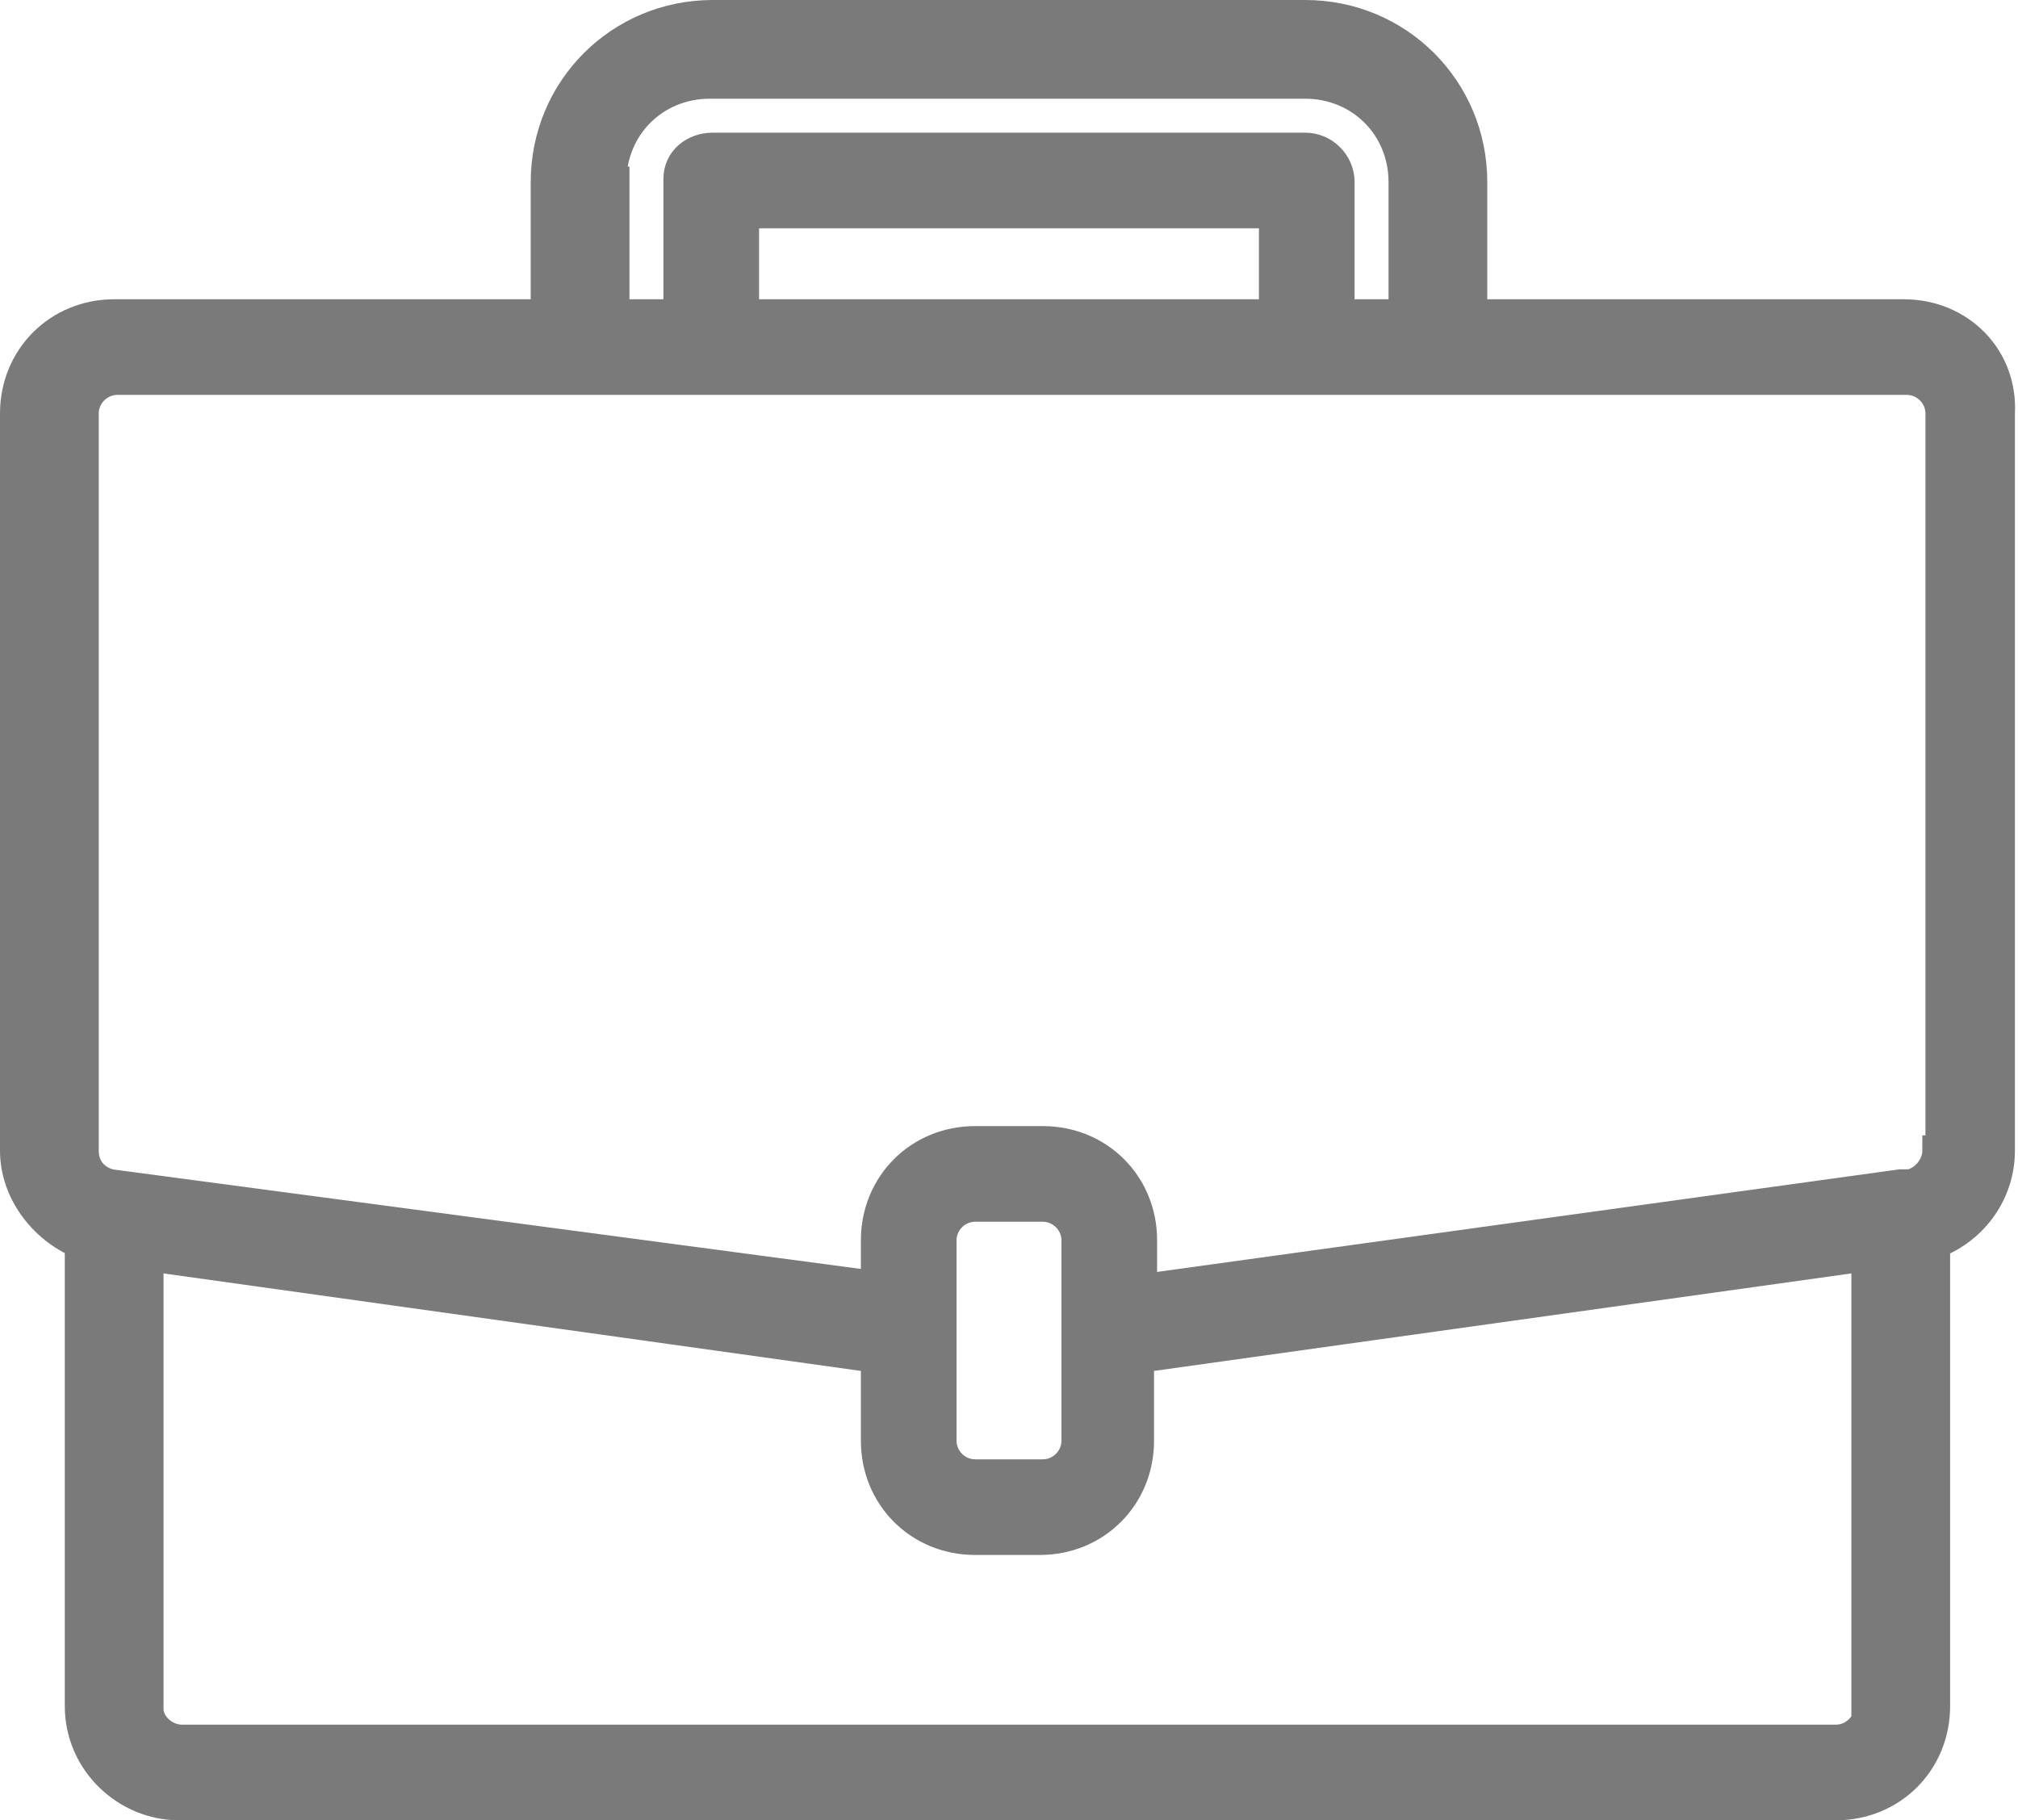 <?xml version="1.0" encoding="utf-8"?>
<!-- Generator: Adobe Illustrator 23.0.6, SVG Export Plug-In . SVG Version: 6.00 Build 0)  -->
<svg version="1.1" id="Ebene_1" xmlns="http://www.w3.org/2000/svg" xmlns:xlink="http://www.w3.org/1999/xlink" x="0px" y="0px"
	 viewBox="0 0 65.4 59" style="enable-background:new 0 0 65.4 59;" xml:space="preserve">
<style type="text/css">
	.st0{fill:#7A7A7A;stroke:#7A7A7A;}
</style>
<title>icon-marketing</title>
<path id="Pfad_211" class="st0" d="M61.7,10.2h-14V5.9c0-3-2.4-5.4-5.4-5.4H23.1c-3,0-5.4,2.4-5.4,5.4v4.3h-14
	c-1.8,0-3.2,1.4-3.2,3.2v23.9c0,1.3,0.9,2.5,2.1,3v15c0,1.8,1.5,3.2,3.2,3.2h53.7c1.8,0,3.2-1.4,3.2-3.2c0,0,0,0,0,0l0,0v-15
	c1.3-0.5,2.1-1.7,2.1-3V13.4C64.9,11.6,63.5,10.2,61.7,10.2L61.7,10.2L61.7,10.2z M19.8,5.9c0-1.8,1.4-3.2,3.2-3.2c0,0,0,0,0,0h19.3
	c1.8,0,3.2,1.4,3.2,3.2l0,0v4.3h-2.1V5.9c0-0.6-0.5-1.1-1.1-1.1H23.1c-0.6,0-1.1,0.4-1.1,1c0,0,0,0,0,0.1v4.3h-2.1V5.9z M41.3,10.2
	H24.1V6.9h17.2V10.2z M60.6,55.3c0,0.6-0.5,1.1-1.1,1.1H5.9c-0.6,0-1.1-0.5-1.1-1c0,0,0,0,0,0V40.7L28.4,44v2.7
	c0,1.8,1.4,3.2,3.2,3.2c0,0,0,0,0,0h2.1c1.8,0,3.2-1.4,3.2-3.2c0,0,0,0,0,0l0,0V44l23.6-3.3V55.3z M34.9,46.7c0,0.6-0.5,1.1-1.1,1.1
	h-2.2c-0.6,0-1.1-0.5-1.1-1.1v-6.5c0-0.6,0.5-1.1,1.1-1.1h2.2c0.6,0,1.1,0.5,1.1,1.1l0,0V46.7z M62.8,37.3c0,0.5-0.4,1-0.9,1.1h-0.3
	L37,41.8v-1.6c0-1.8-1.4-3.2-3.2-3.2h-2.2c-1.8,0-3.2,1.4-3.2,3.2c0,0,0,0,0,0l0,0v1.5L3.6,38.4c-0.5-0.1-0.9-0.5-0.9-1.1V13.4
	c0-0.6,0.5-1.1,1.1-1.1c0,0,0,0,0,0h58c0.6,0,1.1,0.5,1.1,1.1c0,0,0,0,0,0l0,0V37.3z"/>
</svg>
